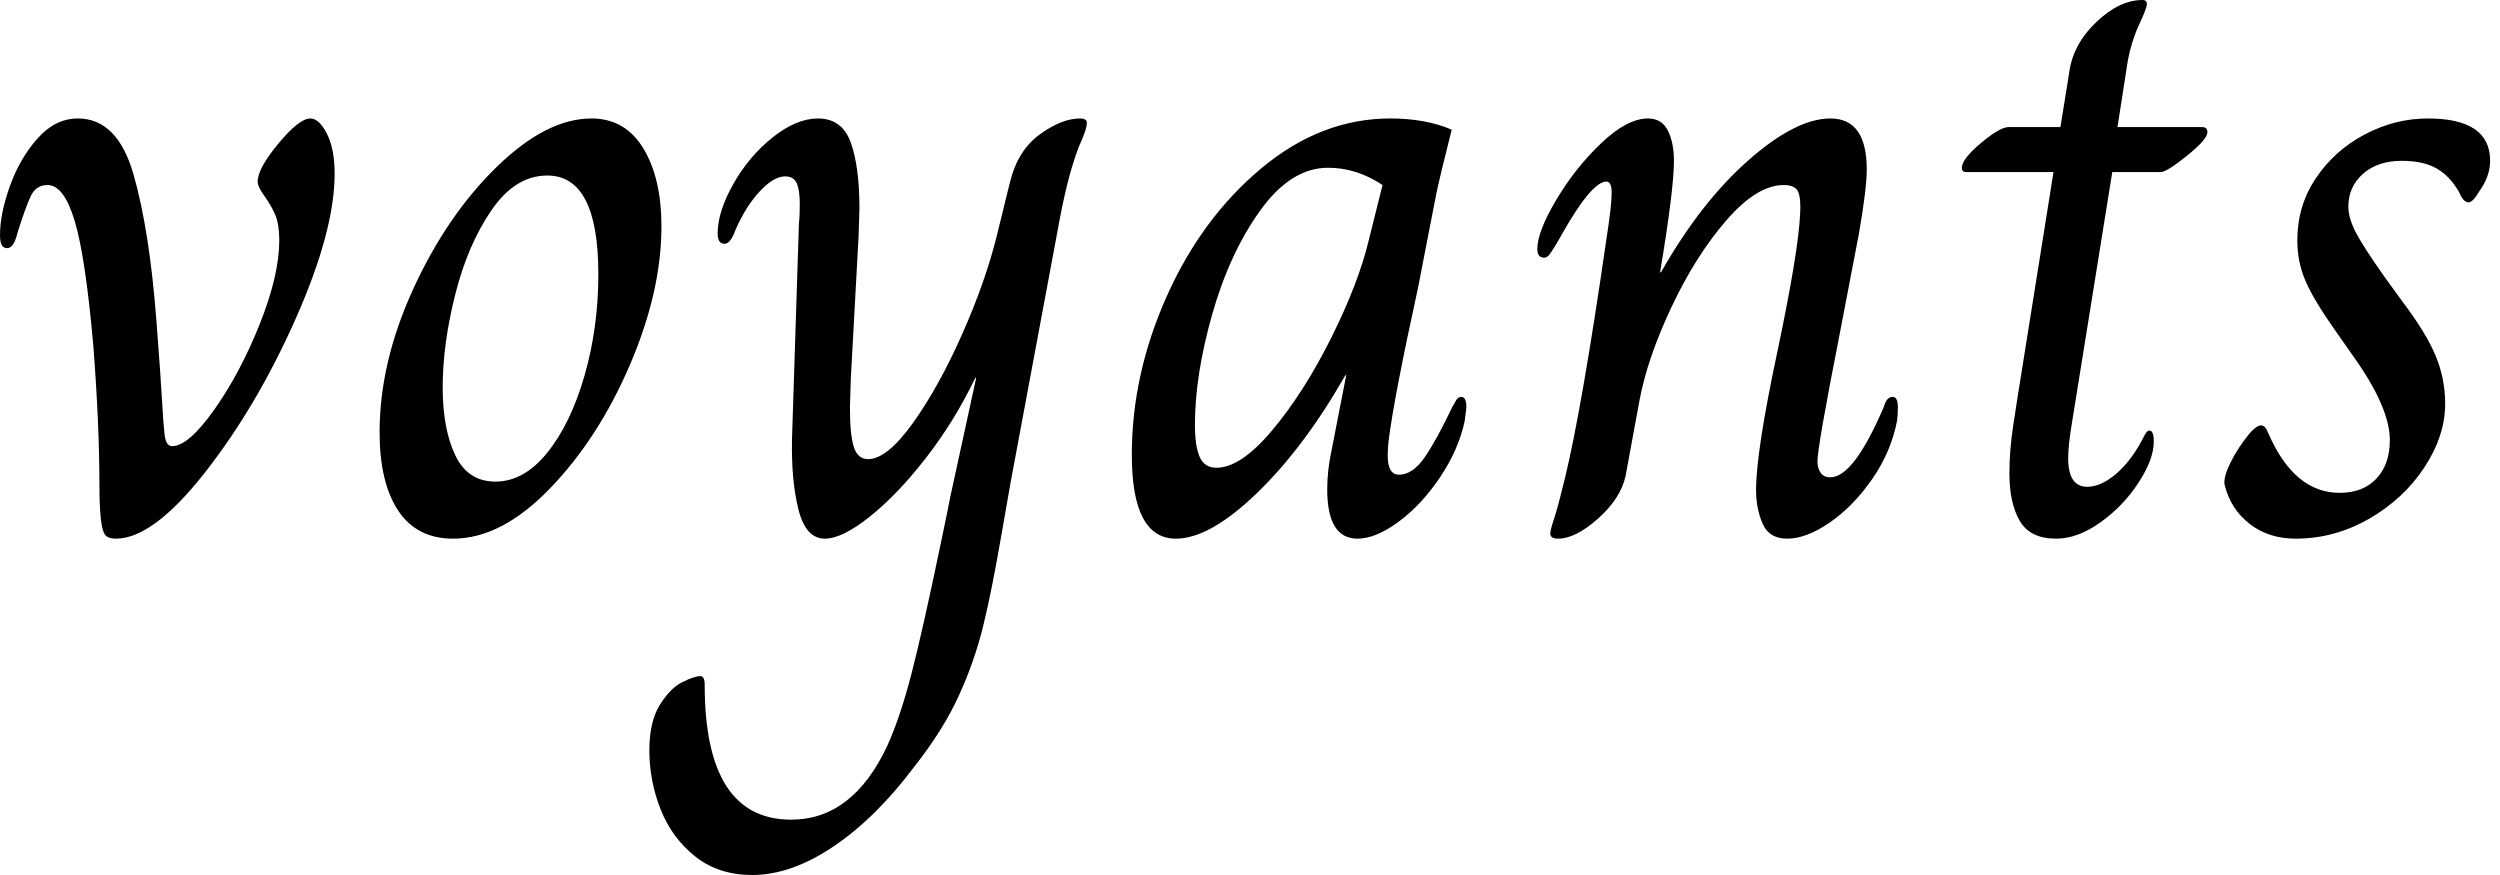 <svg baseProfile="full" height="28" version="1.1" viewBox="0 0 80 28" width="80" xmlns="http://www.w3.org/2000/svg" xmlns:ev="http://www.w3.org/2001/xml-events" xmlns:xlink="http://www.w3.org/1999/xlink"><defs /><g><path d="M4.067 15.577Q4.067 13.613 3.874 11.095Q3.625 8.245 3.279 7.083Q2.933 5.921 2.407 5.921Q2.047 5.921 1.881 6.253Q1.715 6.585 1.439 7.47Q1.328 7.941 1.107 7.941Q0.885 7.941 0.885 7.526Q0.885 6.834 1.204 5.949Q1.522 5.063 2.089 4.427Q2.656 3.791 3.375 3.791Q4.648 3.791 5.16 5.589Q5.672 7.387 5.893 10.292Q6.032 12.119 6.073 12.866Q6.115 13.613 6.142 13.806Q6.17 14.277 6.391 14.277Q6.917 14.277 7.747 13.101Q8.577 11.925 9.2 10.362Q9.822 8.798 9.822 7.692Q9.822 7.194 9.698 6.889Q9.573 6.585 9.352 6.281Q9.13 5.976 9.13 5.81Q9.13 5.395 9.794 4.593Q10.458 3.791 10.818 3.791Q11.095 3.791 11.344 4.275Q11.593 4.759 11.593 5.561Q11.593 7.387 10.348 10.196Q9.103 13.004 7.443 15.121Q5.783 17.237 4.593 17.237Q4.344 17.237 4.247 17.113Q4.15 16.988 4.109 16.573Q4.067 16.158 4.067 15.577Z M13.032 13.834Q13.032 11.593 14.111 9.241Q15.19 6.889 16.781 5.34Q18.372 3.791 19.81 3.791Q20.889 3.791 21.47 4.745Q22.051 5.7 22.051 7.249Q22.051 9.324 21.042 11.676Q20.032 14.028 18.482 15.632Q16.933 17.237 15.383 17.237Q14.221 17.237 13.626 16.338Q13.032 15.439 13.032 13.834ZM20.032 8.771Q20.032 5.617 18.399 5.617Q17.375 5.617 16.615 6.723Q15.854 7.83 15.453 9.421Q15.051 11.012 15.051 12.395Q15.051 13.723 15.453 14.567Q15.854 15.411 16.739 15.411Q17.652 15.411 18.399 14.484Q19.146 13.557 19.589 12.022Q20.032 10.486 20.032 8.771Z M21.664 24.016Q21.664 23.103 21.996 22.563Q22.328 22.024 22.715 21.83Q23.103 21.636 23.296 21.636Q23.435 21.636 23.435 21.913Q23.435 26.229 26.202 26.229Q28.166 26.229 29.273 23.877Q29.688 22.964 30.047 21.581Q30.407 20.198 31.016 17.265Q31.265 16.075 31.292 15.909L32.123 12.091H32.095Q31.431 13.474 30.518 14.65Q29.605 15.826 28.719 16.532Q27.834 17.237 27.281 17.237Q26.672 17.237 26.437 16.31Q26.202 15.383 26.229 14.055L26.451 7.138Q26.478 6.917 26.478 6.53Q26.478 6.087 26.381 5.866Q26.285 5.644 26.008 5.644Q25.648 5.644 25.206 6.115Q24.763 6.585 24.431 7.332Q24.265 7.802 24.071 7.802Q23.85 7.802 23.85 7.47Q23.85 6.779 24.348 5.893Q24.846 5.008 25.607 4.399Q26.368 3.791 27.059 3.791Q27.834 3.791 28.111 4.565Q28.387 5.34 28.387 6.668L28.36 7.553L28.111 12.119L28.083 13.032Q28.083 13.917 28.208 14.304Q28.332 14.692 28.664 14.692Q29.273 14.692 30.103 13.53Q30.933 12.368 31.68 10.68Q32.427 8.992 32.787 7.526L33.202 5.838Q33.451 4.814 34.156 4.302Q34.862 3.791 35.443 3.791Q35.664 3.791 35.664 3.929Q35.664 4.067 35.567 4.316Q35.47 4.565 35.415 4.676Q35.194 5.257 35.028 5.935Q34.862 6.613 34.696 7.553L33.229 15.411L32.953 16.988Q32.621 18.925 32.344 20.045Q32.067 21.166 31.569 22.259Q31.071 23.352 30.158 24.514Q28.913 26.174 27.557 27.087Q26.202 28.0 24.957 28.0Q23.877 28.0 23.13 27.405Q22.383 26.81 22.024 25.897Q21.664 24.984 21.664 24.016Z M37.103 14.553Q37.103 11.98 38.223 9.476Q39.344 6.972 41.253 5.381Q43.162 3.791 45.375 3.791Q46.51 3.791 47.34 4.15Q46.98 5.561 46.842 6.225L46.261 9.213Q45.486 12.755 45.32 14.111Q45.292 14.304 45.292 14.581Q45.292 15.19 45.652 15.19Q46.095 15.19 46.482 14.623Q46.87 14.055 47.368 13.004Q47.395 12.976 47.464 12.838Q47.534 12.7 47.644 12.7Q47.81 12.7 47.81 13.032L47.755 13.474Q47.561 14.387 46.966 15.273Q46.372 16.158 45.638 16.698Q44.905 17.237 44.324 17.237Q43.356 17.237 43.356 15.66Q43.356 15.051 43.494 14.415L43.964 12.008H43.937Q42.609 14.332 41.101 15.785Q39.593 17.237 38.514 17.237Q37.103 17.237 37.103 14.553ZM44.684 7.692 45.126 5.921Q44.296 5.368 43.383 5.368Q42.194 5.368 41.211 6.737Q40.229 8.107 39.676 10.057Q39.123 12.008 39.123 13.585Q39.123 14.277 39.275 14.623Q39.427 14.968 39.814 14.968Q40.589 14.968 41.599 13.765Q42.609 12.561 43.48 10.818Q44.352 9.075 44.684 7.692Z M50.494 17.071Q50.494 16.96 50.619 16.587Q50.743 16.213 50.964 15.3Q51.518 13.004 52.292 7.636Q52.458 6.585 52.458 6.17Q52.458 5.81 52.292 5.81Q51.822 5.81 50.881 7.47Q50.743 7.719 50.632 7.899Q50.522 8.079 50.453 8.162Q50.383 8.245 50.3 8.245Q50.079 8.245 50.079 7.968Q50.079 7.415 50.688 6.391Q51.296 5.368 52.126 4.579Q52.957 3.791 53.621 3.791Q54.063 3.791 54.257 4.178Q54.451 4.565 54.451 5.146Q54.451 6.059 54.008 8.715H54.036Q55.308 6.474 56.83 5.132Q58.352 3.791 59.458 3.791Q60.621 3.791 60.621 5.423Q60.621 6.032 60.372 7.47L59.735 10.791Q59.043 14.304 59.043 14.775Q59.043 14.968 59.14 15.121Q59.237 15.273 59.458 15.273Q60.206 15.273 61.174 13.004Q61.257 12.7 61.451 12.7Q61.617 12.7 61.617 13.032Q61.617 13.281 61.589 13.474Q61.395 14.47 60.787 15.342Q60.178 16.213 59.431 16.725Q58.684 17.237 58.075 17.237Q57.494 17.237 57.287 16.753Q57.079 16.269 57.079 15.688Q57.079 14.443 57.771 11.206Q58.435 8.051 58.49 6.834Q58.518 6.336 58.421 6.128Q58.324 5.921 57.964 5.921Q57.107 5.921 56.125 7.055Q55.142 8.19 54.368 9.836Q53.593 11.482 53.344 12.838L52.901 15.245Q52.735 15.964 52.016 16.601Q51.296 17.237 50.743 17.237Q50.494 17.237 50.494 17.071Z M65.186 15.134Q65.186 14.415 65.31 13.599Q65.435 12.783 65.462 12.617L66.597 5.506H63.802Q63.664 5.506 63.664 5.368Q63.664 5.091 64.273 4.579Q64.881 4.067 65.158 4.067H66.818L67.095 2.352Q67.206 1.439 67.953 0.719Q68.7 0.0 69.447 0.0Q69.585 0.0 69.585 0.138Q69.585 0.249 69.336 0.789Q69.087 1.328 68.976 1.937L68.644 4.067H71.356Q71.522 4.067 71.522 4.233Q71.522 4.455 70.872 4.98Q70.221 5.506 70.028 5.506H68.478L67.344 12.561Q67.316 12.755 67.192 13.502Q67.067 14.249 67.067 14.664Q67.067 15.577 67.676 15.577Q68.119 15.577 68.617 15.148Q69.115 14.719 69.502 13.945Q69.53 13.889 69.571 13.834Q69.613 13.779 69.668 13.779Q69.806 13.779 69.806 14.138Q69.806 14.692 69.322 15.439Q68.838 16.186 68.105 16.711Q67.372 17.237 66.68 17.237Q65.85 17.237 65.518 16.67Q65.186 16.103 65.186 15.134Z M72.075 15.522Q72.02 15.3 72.255 14.816Q72.49 14.332 72.877 13.862Q73.099 13.613 73.237 13.613Q73.375 13.613 73.458 13.834Q74.289 15.771 75.755 15.771Q76.502 15.771 76.931 15.314Q77.36 14.858 77.36 14.083Q77.36 13.032 76.17 11.372L75.589 10.542Q74.925 9.601 74.662 8.992Q74.399 8.383 74.399 7.692Q74.399 6.585 74.994 5.7Q75.589 4.814 76.557 4.302Q77.526 3.791 78.577 3.791Q80.569 3.791 80.569 5.146Q80.569 5.644 80.209 6.142Q80.016 6.474 79.877 6.474Q79.711 6.474 79.573 6.142Q79.269 5.617 78.84 5.381Q78.411 5.146 77.747 5.146Q76.972 5.146 76.502 5.561Q76.032 5.976 76.032 6.613Q76.032 6.972 76.267 7.429Q76.502 7.885 77.166 8.826L77.747 9.628Q78.522 10.652 78.826 11.385Q79.13 12.119 79.13 12.921Q79.13 13.945 78.466 14.955Q77.802 15.964 76.696 16.601Q75.589 17.237 74.344 17.237Q73.486 17.237 72.877 16.767Q72.269 16.296 72.075 15.522Z " fill="rgb(0,0,0)" transform="translate(-0.885, 0)" /></g></svg>